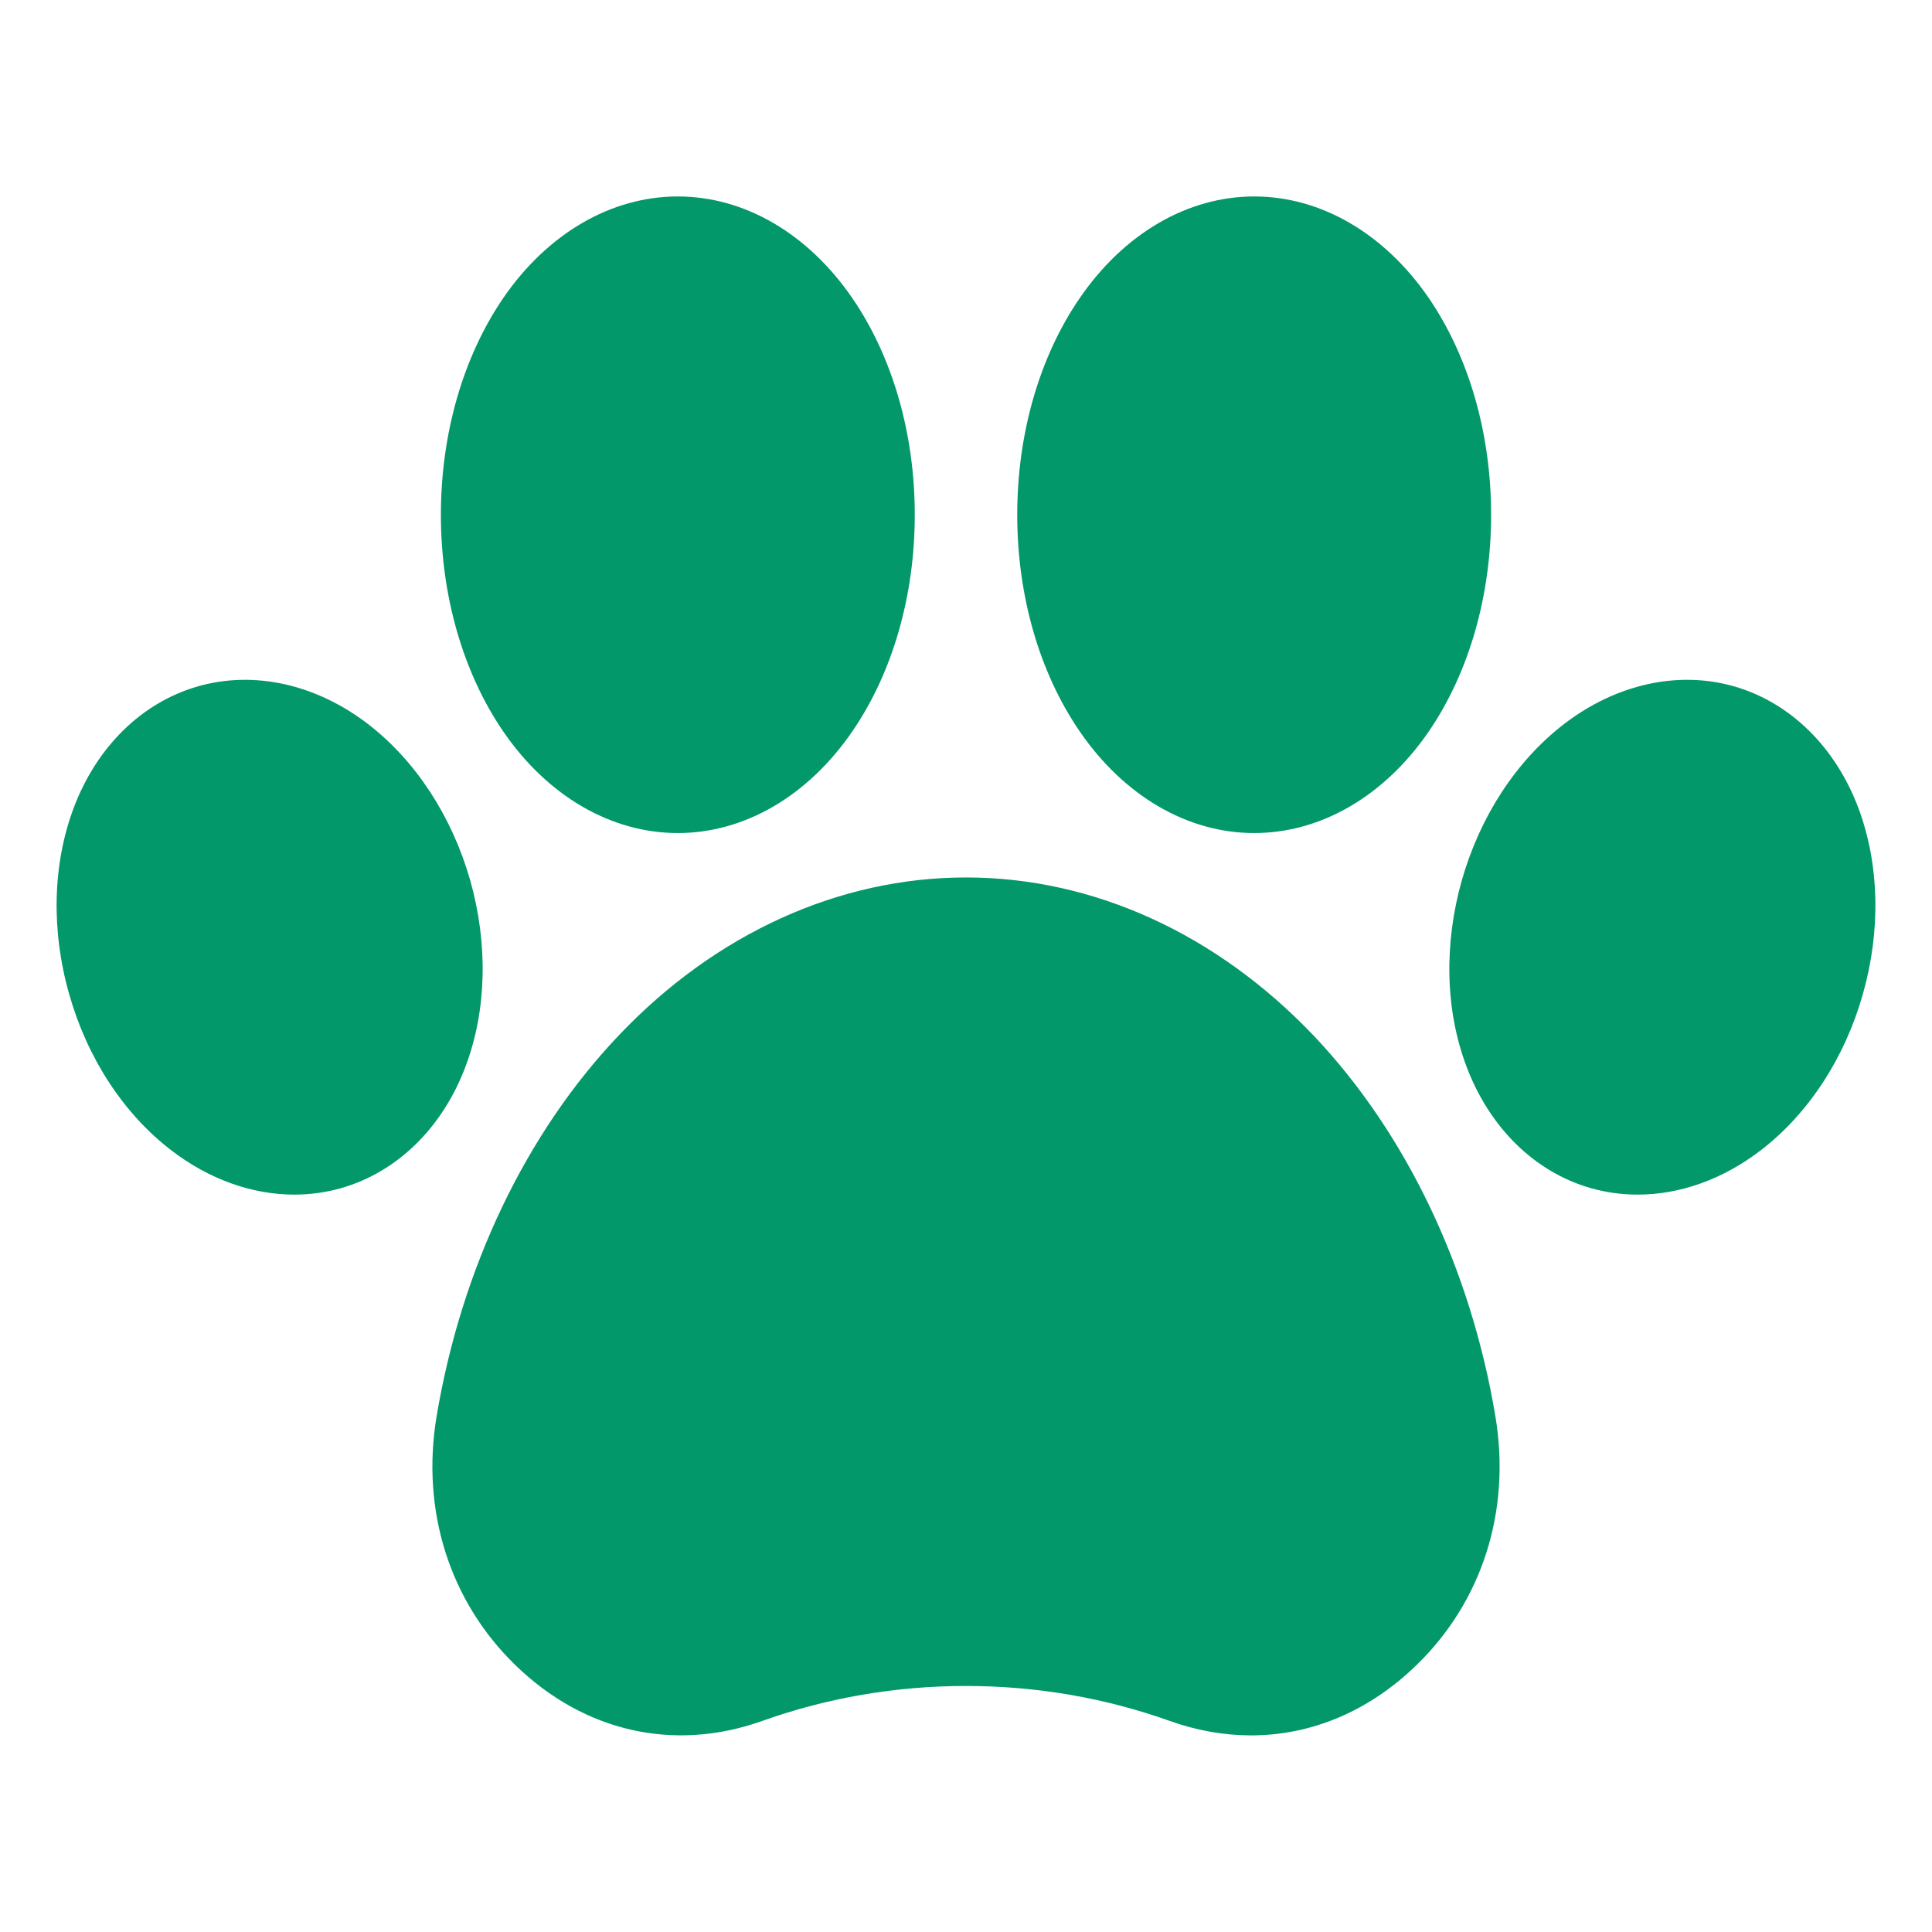 <?xml version="1.0" encoding="UTF-8"?>
<svg xmlns="http://www.w3.org/2000/svg" width="64" height="64" viewBox="0 0 64 64" fill="none">
  <path d="M61.707 32.94C61.108 35.054 59.91 36.886 58.337 38.098C57.081 39.066 55.654 39.573 54.251 39.573C53.722 39.573 53.206 39.502 52.695 39.358C50.84 38.827 49.337 37.354 48.574 35.314C47.875 33.455 47.828 31.267 48.427 29.153C49.032 27.038 50.229 25.206 51.797 23.995C53.523 22.665 55.578 22.205 57.439 22.735C59.294 23.265 60.803 24.739 61.566 26.779C62.258 28.638 62.311 30.825 61.707 32.94ZM22.454 27.596C24.662 27.596 26.769 26.368 28.237 24.224C29.57 22.28 30.303 19.734 30.303 17.053C30.303 14.37 29.57 11.824 28.237 9.88C26.769 7.737 24.662 6.508 22.454 6.508C20.241 6.508 18.133 7.737 16.666 9.88C15.339 11.824 14.605 14.37 14.605 17.053C14.605 19.734 15.339 22.28 16.666 24.224C18.133 26.368 20.241 27.596 22.454 27.596ZM41.546 27.596C43.76 27.596 45.867 26.368 47.335 24.224C48.662 22.28 49.395 19.734 49.395 17.053C49.395 14.37 48.662 11.824 47.335 9.88C45.867 7.737 43.76 6.508 41.546 6.508C39.339 6.508 37.231 7.737 35.764 9.88C34.431 11.824 33.697 14.37 33.697 17.053C33.697 19.734 34.431 22.28 35.764 24.224C37.231 26.368 39.339 27.596 41.546 27.596ZM15.574 29.154C14.969 27.039 13.771 25.206 12.204 23.995C10.478 22.665 8.423 22.205 6.562 22.735C4.701 23.266 3.198 24.739 2.435 26.779C1.742 28.638 1.689 30.825 2.294 32.94C2.893 35.054 4.09 36.887 5.664 38.098C6.92 39.066 8.347 39.573 9.75 39.573C10.272 39.573 10.795 39.502 11.3 39.358C13.161 38.827 14.664 37.354 15.427 35.314C16.125 33.455 16.172 31.267 15.574 29.154ZM43.519 34.309C40.301 30.928 36.215 29.067 32 29.067C27.785 29.067 23.693 30.928 20.488 34.309C17.423 37.534 15.286 42.009 14.464 46.911C13.941 50.039 14.893 53.049 17.082 55.169C19.36 57.375 22.337 58.045 25.249 57.009C27.403 56.24 29.675 55.85 32 55.85C34.325 55.85 36.597 56.24 38.752 57.009C39.65 57.329 40.554 57.487 41.441 57.487C43.431 57.487 45.339 56.695 46.912 55.169C49.108 53.049 50.059 50.039 49.536 46.911C48.715 42.009 46.578 37.534 43.519 34.309Z" fill="#039869"></path>
</svg>
